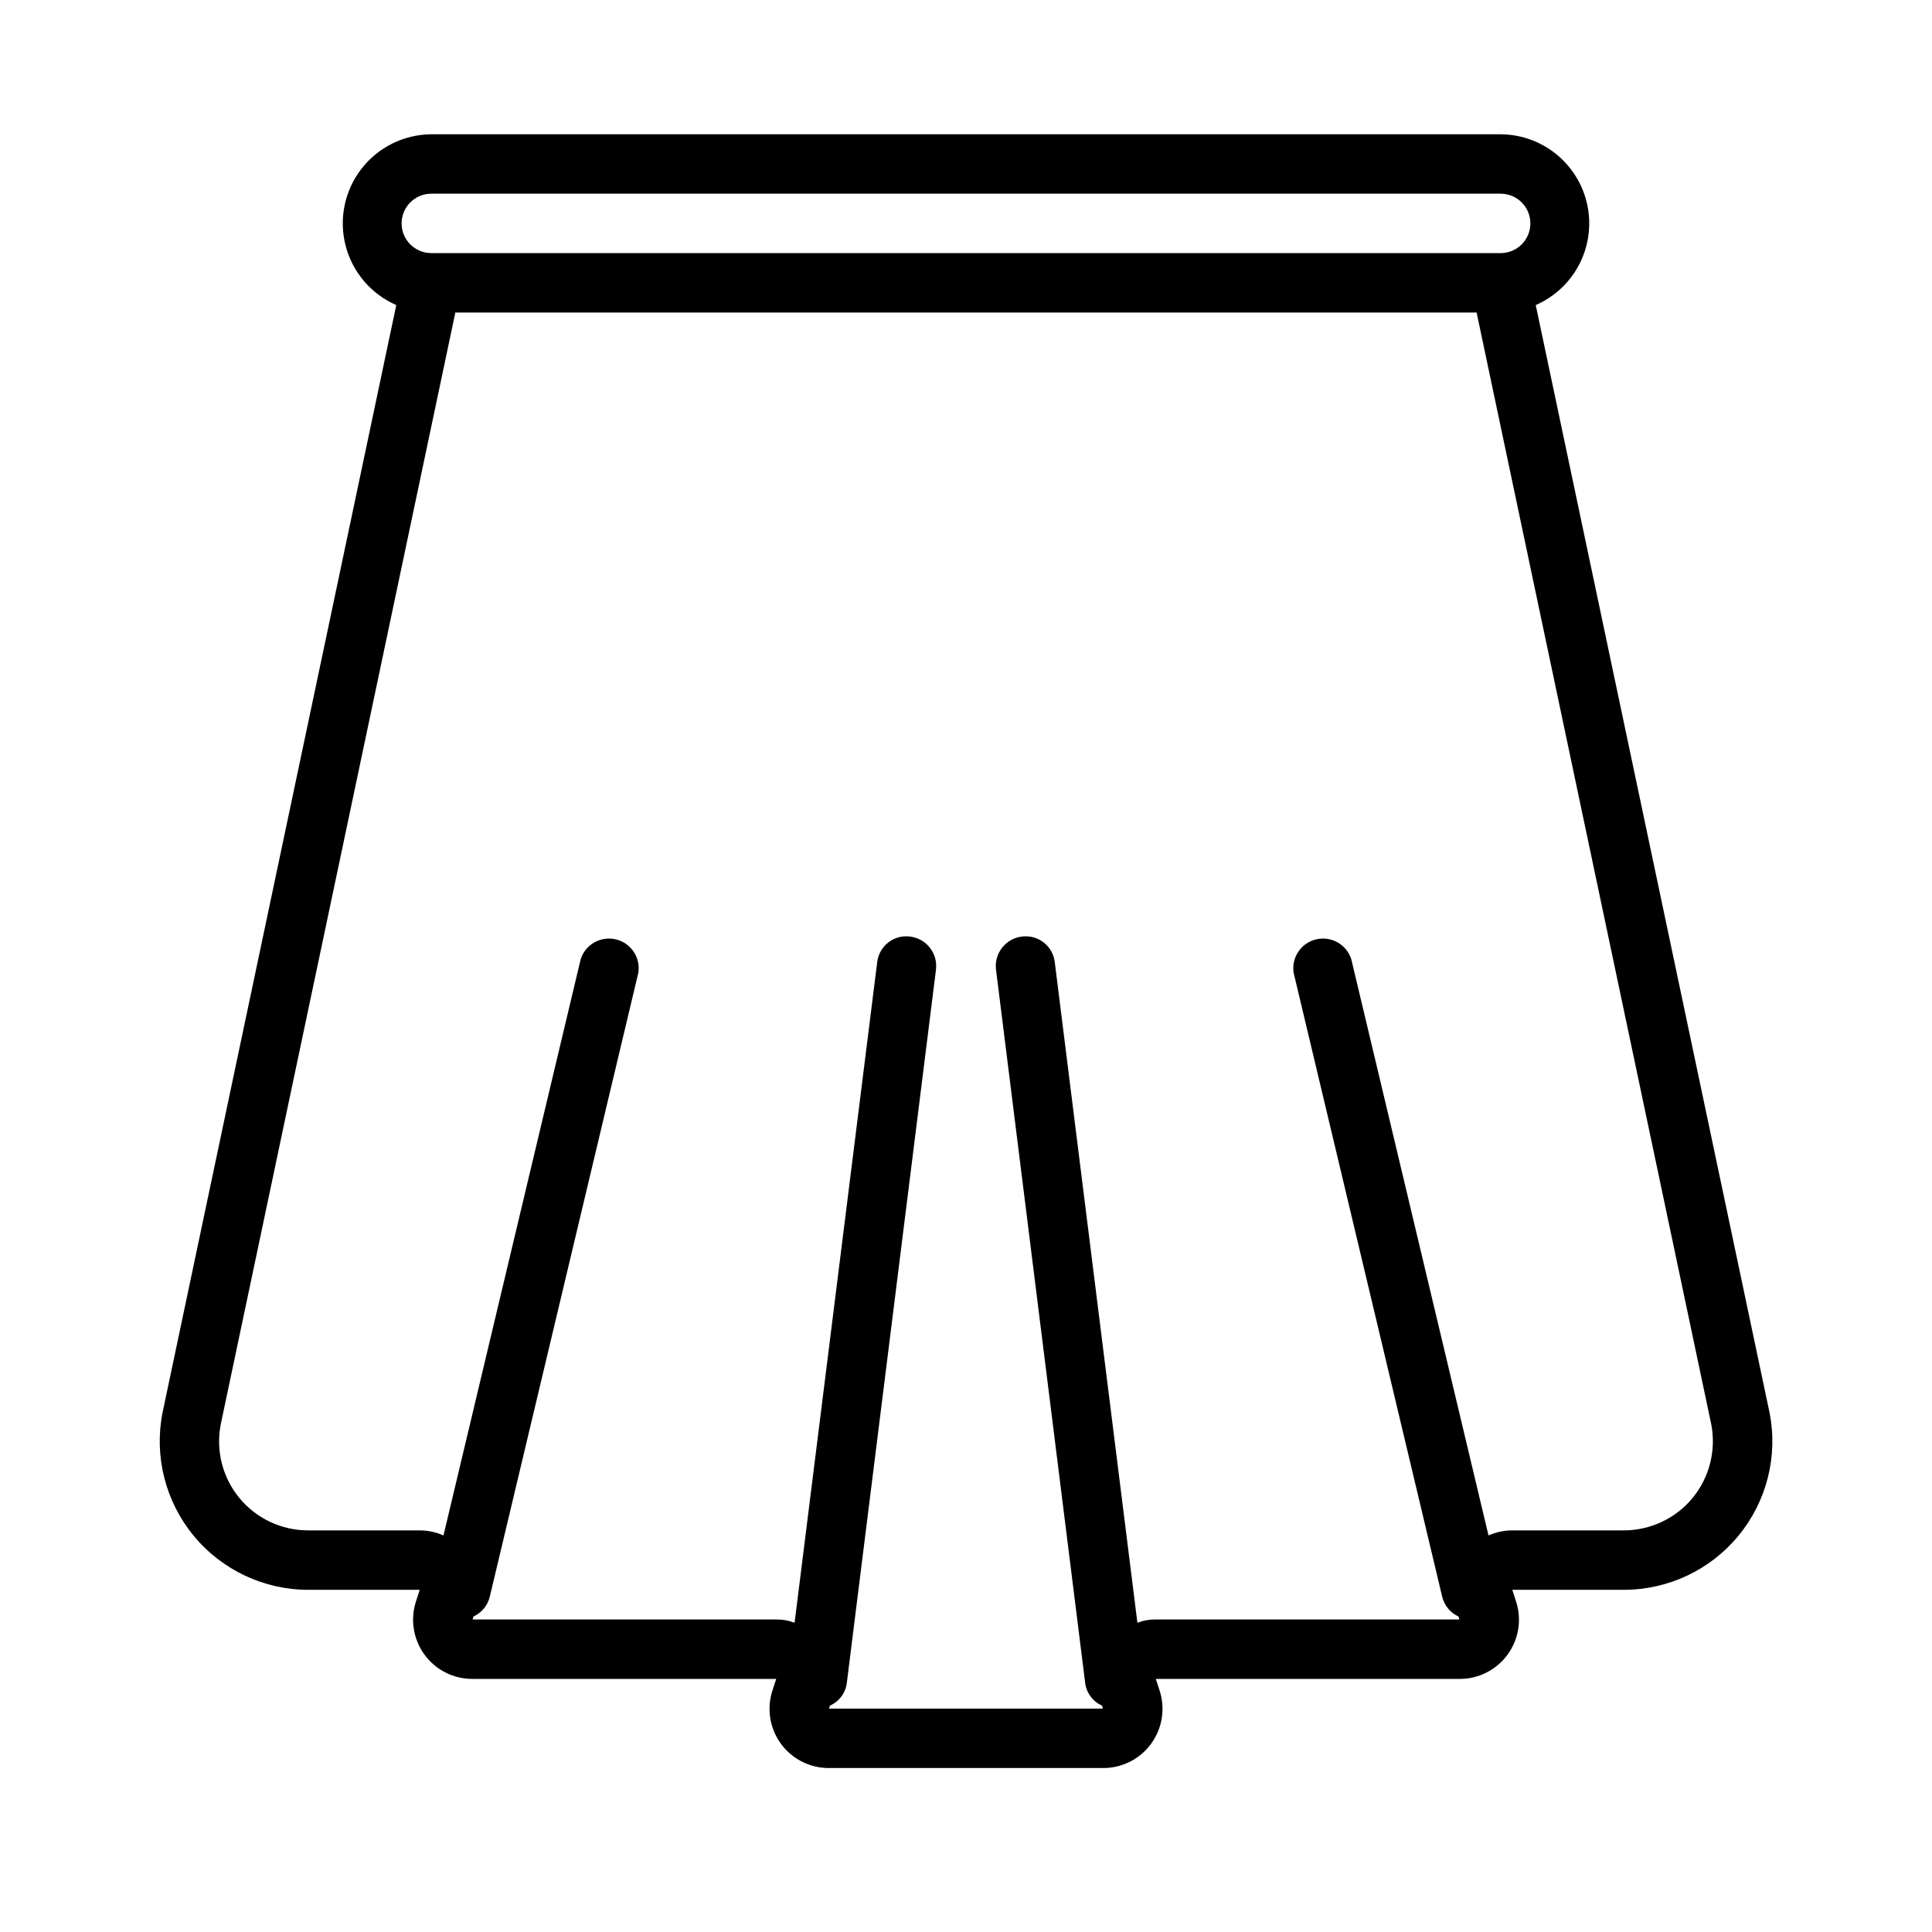<?xml version="1.0" encoding="UTF-8"?>
<!-- Uploaded to: ICON Repo, www.svgrepo.com, Generator: ICON Repo Mixer Tools -->
<svg fill="#000000" width="800px" height="800px" version="1.1" viewBox="144 144 512 512" xmlns="http://www.w3.org/2000/svg">
 <path d="m612.94 518.32-61.953-293.47c6.668-2.91 11.625-8.727 13.434-15.77 1.812-7.047 0.277-14.531-4.164-20.293-4.438-5.762-11.285-9.156-18.559-9.203h-283.39c-7.273 0.047-14.121 3.441-18.559 9.203-4.438 5.762-5.977 13.246-4.164 20.293 1.812 7.043 6.766 12.859 13.434 15.77l-61.953 293.55c-2.258 11.547 0.77 23.5 8.25 32.582 7.484 9.082 18.637 14.34 30.402 14.336h29.52l-0.945 2.914 0.004-0.004c-1.621 4.805-0.82 10.094 2.148 14.203s7.738 6.531 12.809 6.5h80.449l-0.945 2.914c-1.617 4.805-0.816 10.094 2.148 14.203 2.969 4.109 7.742 6.531 12.809 6.5h72.582c5.07 0.031 9.84-2.391 12.809-6.5s3.769-9.398 2.148-14.203l-0.945-2.914h80.453c5.066 0.031 9.84-2.391 12.809-6.5s3.766-9.398 2.148-14.203l-0.945-2.91h29.52c11.785 0.012 22.953-5.258 30.438-14.359 7.488-9.102 10.5-21.078 8.215-32.637zm-354.64-322.99h283.39c4.348 0 7.871 3.527 7.871 7.875 0 4.348-3.523 7.871-7.871 7.871h-283.39c-4.348 0-7.871-3.523-7.871-7.871 0-4.348 3.523-7.875 7.871-7.875zm334.25 345.66c-4.5 5.441-11.199 8.586-18.262 8.578h-29.52c-2.172 0.004-4.316 0.461-6.297 1.34l-36.367-152.72h-0.004c-1.258-3.91-5.312-6.191-9.309-5.246-3.996 0.949-6.594 4.809-5.961 8.867l39.359 165.31c0.551 2.332 2.148 4.281 4.328 5.273l0.234 0.789h-80.449c-1.668-0.027-3.324 0.266-4.879 0.867l-21.887-175c-0.227-2.078-1.281-3.977-2.926-5.266-1.645-1.289-3.738-1.859-5.812-1.582-4.297 0.531-7.356 4.434-6.848 8.734l23.617 188.93c0.289 2.703 2 5.047 4.484 6.141l0.234 0.789h-72.578l0.234-0.789h0.004c2.488-1.094 4.199-3.438 4.488-6.141l23.617-188.93h-0.004c0.512-4.301-2.551-8.203-6.848-8.734-2.07-0.277-4.168 0.293-5.812 1.582-1.641 1.289-2.699 3.188-2.926 5.266l-21.883 175c-1.559-0.602-3.215-0.895-4.883-0.867h-80.449l0.234-0.789c2.18-0.992 3.777-2.941 4.328-5.273l39.359-165.31h0.004c0.629-4.059-1.969-7.918-5.965-8.867-3.996-0.945-8.051 1.336-9.309 5.246l-36.367 152.72c-1.984-0.879-4.129-1.336-6.301-1.34h-29.52c-7.043 0.02-13.727-3.109-18.223-8.531-4.492-5.426-6.328-12.574-5-19.492l62.191-294.73h270.64l62.188 294.65v0.004c1.332 6.922-0.484 14.074-4.961 19.523z"/>
</svg>